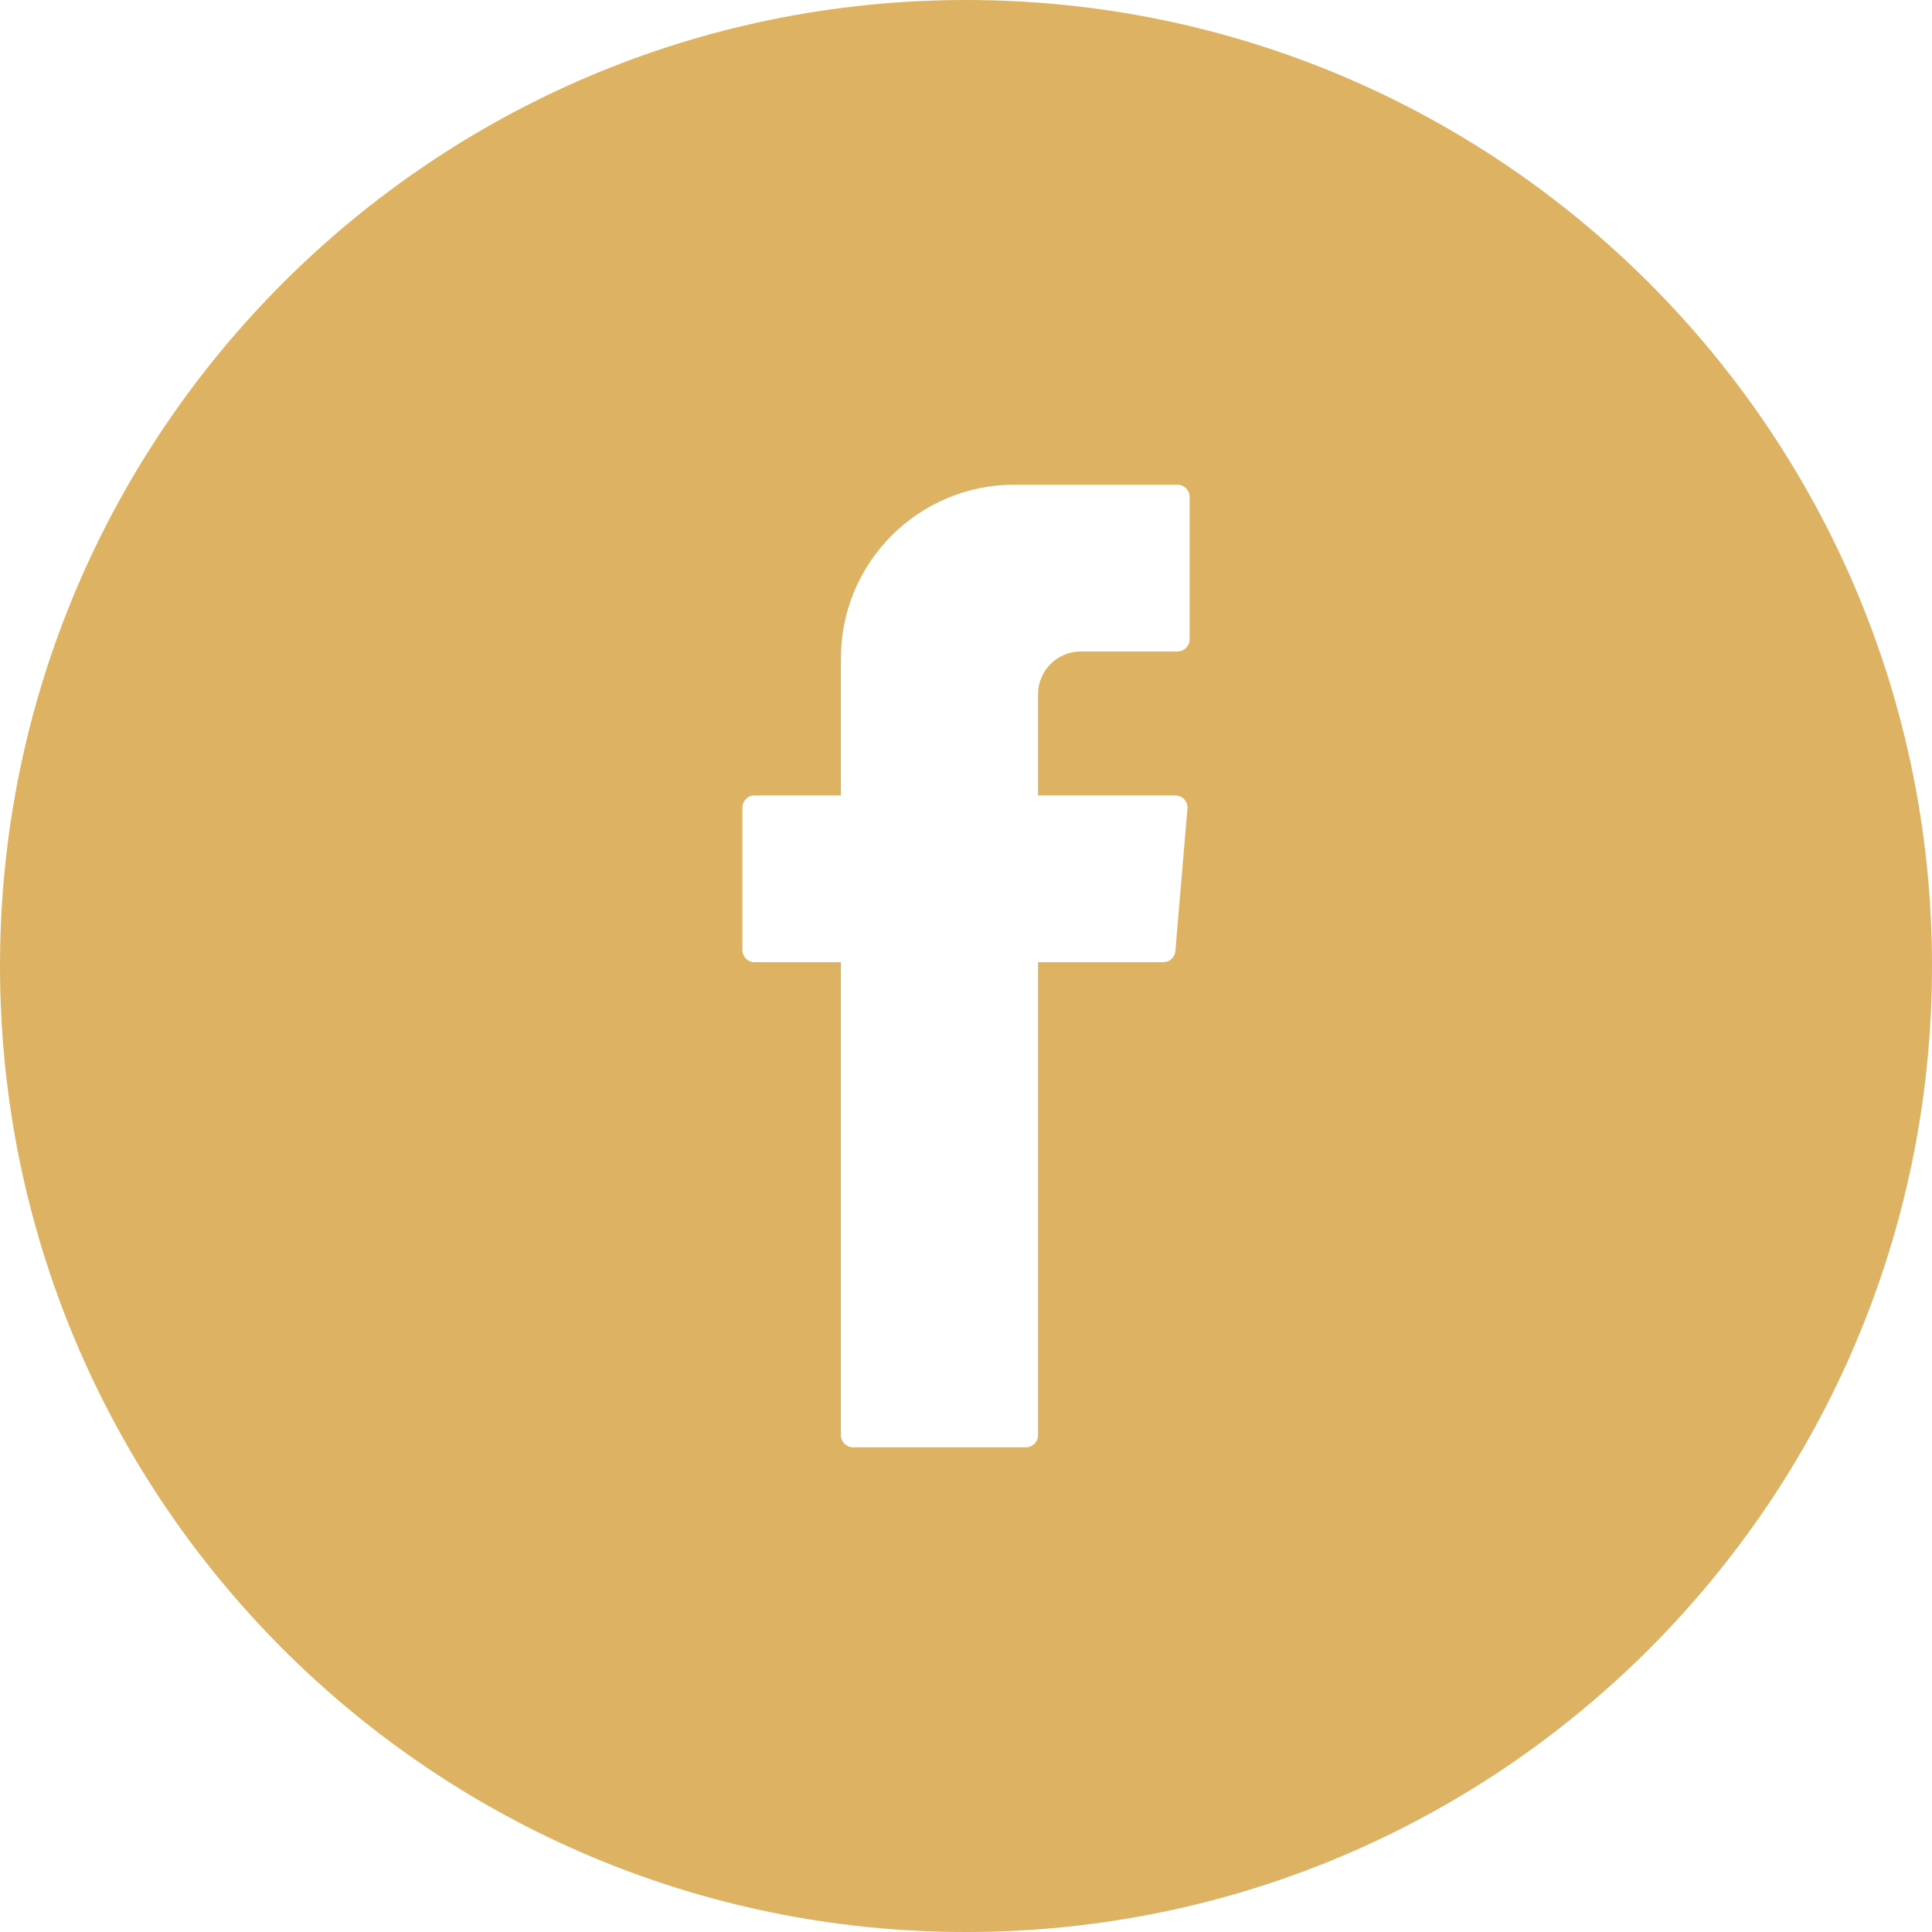 <svg width="80" height="80" viewBox="0 0 80 80" fill="none" xmlns="http://www.w3.org/2000/svg">
<g clip-path="url(#clip0_109_95)">
<path fill-rule="evenodd" clip-rule="evenodd" d="M40 0C62.092 0 80 17.908 80 40C80 62.092 62.092 80 40 80C17.908 80 0 62.092 0 40C0 17.908 17.908 0 40 0ZM34.822 59.428C34.822 59.705 35.047 59.93 35.323 59.93H42.48C42.758 59.93 42.981 59.705 42.981 59.428V39.842H48.17C48.431 39.842 48.648 39.644 48.67 39.383L49.169 33.483C49.194 33.189 48.964 32.938 48.669 32.938H42.981V28.752C42.981 27.77 43.777 26.975 44.758 26.975H48.758C49.034 26.975 49.259 26.75 49.259 26.472V20.572C49.259 20.295 49.034 20.07 48.756 20.07H42.002C38.036 20.07 34.822 23.284 34.822 27.248V32.938H31.244C30.966 32.938 30.741 33.163 30.741 33.441V39.341C30.741 39.619 30.966 39.842 31.244 39.842H34.822V59.428Z" fill="#DDB363"/>
</g>
<defs>
<clipPath id="clip0_109_95">
<rect width="80" height="80" fill="white"/>
</clipPath>
</defs>
</svg>
